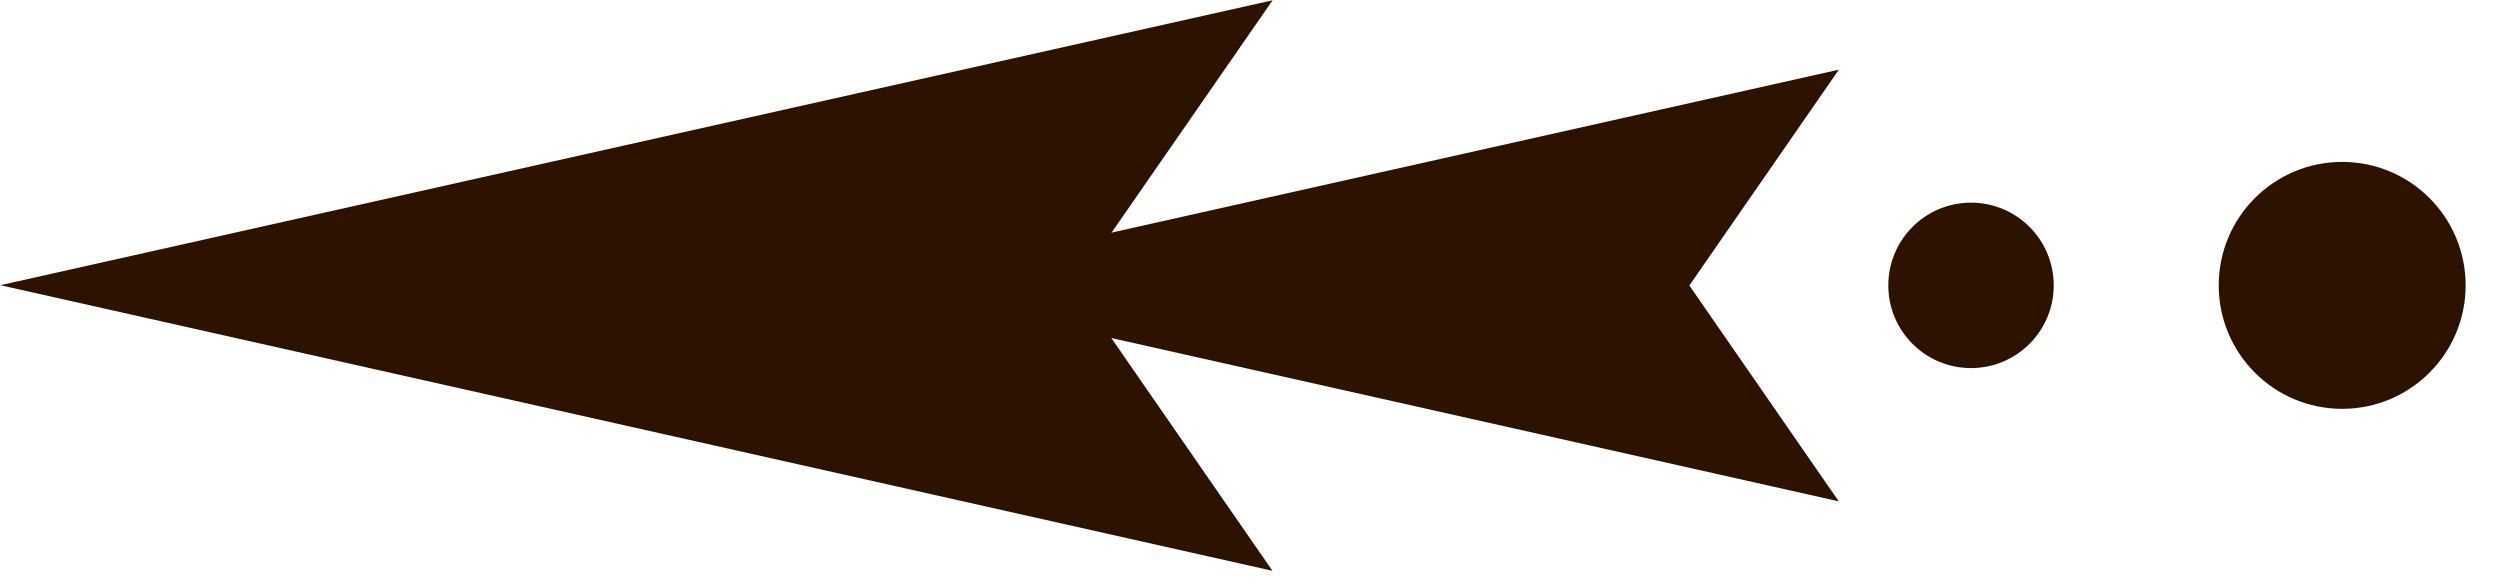 <?xml version="1.0" encoding="UTF-8" standalone="no"?>
<!DOCTYPE svg PUBLIC "-//W3C//DTD SVG 1.1//EN" "http://www.w3.org/Graphics/SVG/1.1/DTD/svg11.dtd">
<svg width="100%" height="100%" viewBox="0 0 47 11" version="1.1" xmlns="http://www.w3.org/2000/svg" xmlns:xlink="http://www.w3.org/1999/xlink" xml:space="preserve" xmlns:serif="http://www.serif.com/" style="fill-rule:evenodd;clip-rule:evenodd;stroke-linejoin:round;stroke-miterlimit:2;">
    <g transform="matrix(1,0,0,1,-60.717,-77.21)">
        <g transform="matrix(0.569,0.822,0.822,-0.569,77.374,89.353)">
            <path d="M-3.551,6.779L2.975,6.779L-15.057,-9.834L-5.845,12.888L-3.551,6.779Z" style="fill:rgb(46,18,0);fill-rule:nonzero;"/>
        </g>
        <g transform="matrix(0.569,0.822,0.822,-0.569,89.79,87.703)">
            <path d="M-2.686,5.128L2.251,5.128L-11.39,-7.439L-4.423,9.75L-2.686,5.128Z" style="fill:rgb(46,18,0);fill-rule:nonzero;"/>
        </g>
        <g transform="matrix(0,-1,-1,0,104.75,80.254)">
            <path d="M-2.321,-2.321C-3.603,-2.321 -4.642,-1.282 -4.642,0C-4.642,1.282 -3.603,2.321 -2.321,2.321C-1.039,2.321 0,1.282 0,0C0,-1.282 -1.039,-2.321 -2.321,-2.321" style="fill:rgb(46,18,0);fill-rule:nonzero;"/>
        </g>
        <g transform="matrix(0,-1,-1,0,97.772,81.02)">
            <path d="M-1.555,-1.555C-2.414,-1.555 -3.11,-0.859 -3.11,0C-3.11,0.859 -2.414,1.555 -1.555,1.555C-0.696,1.555 0,0.859 0,0C0,-0.859 -0.696,-1.555 -1.555,-1.555" style="fill:rgb(46,18,0);fill-rule:nonzero;"/>
        </g>
    </g>
</svg>
